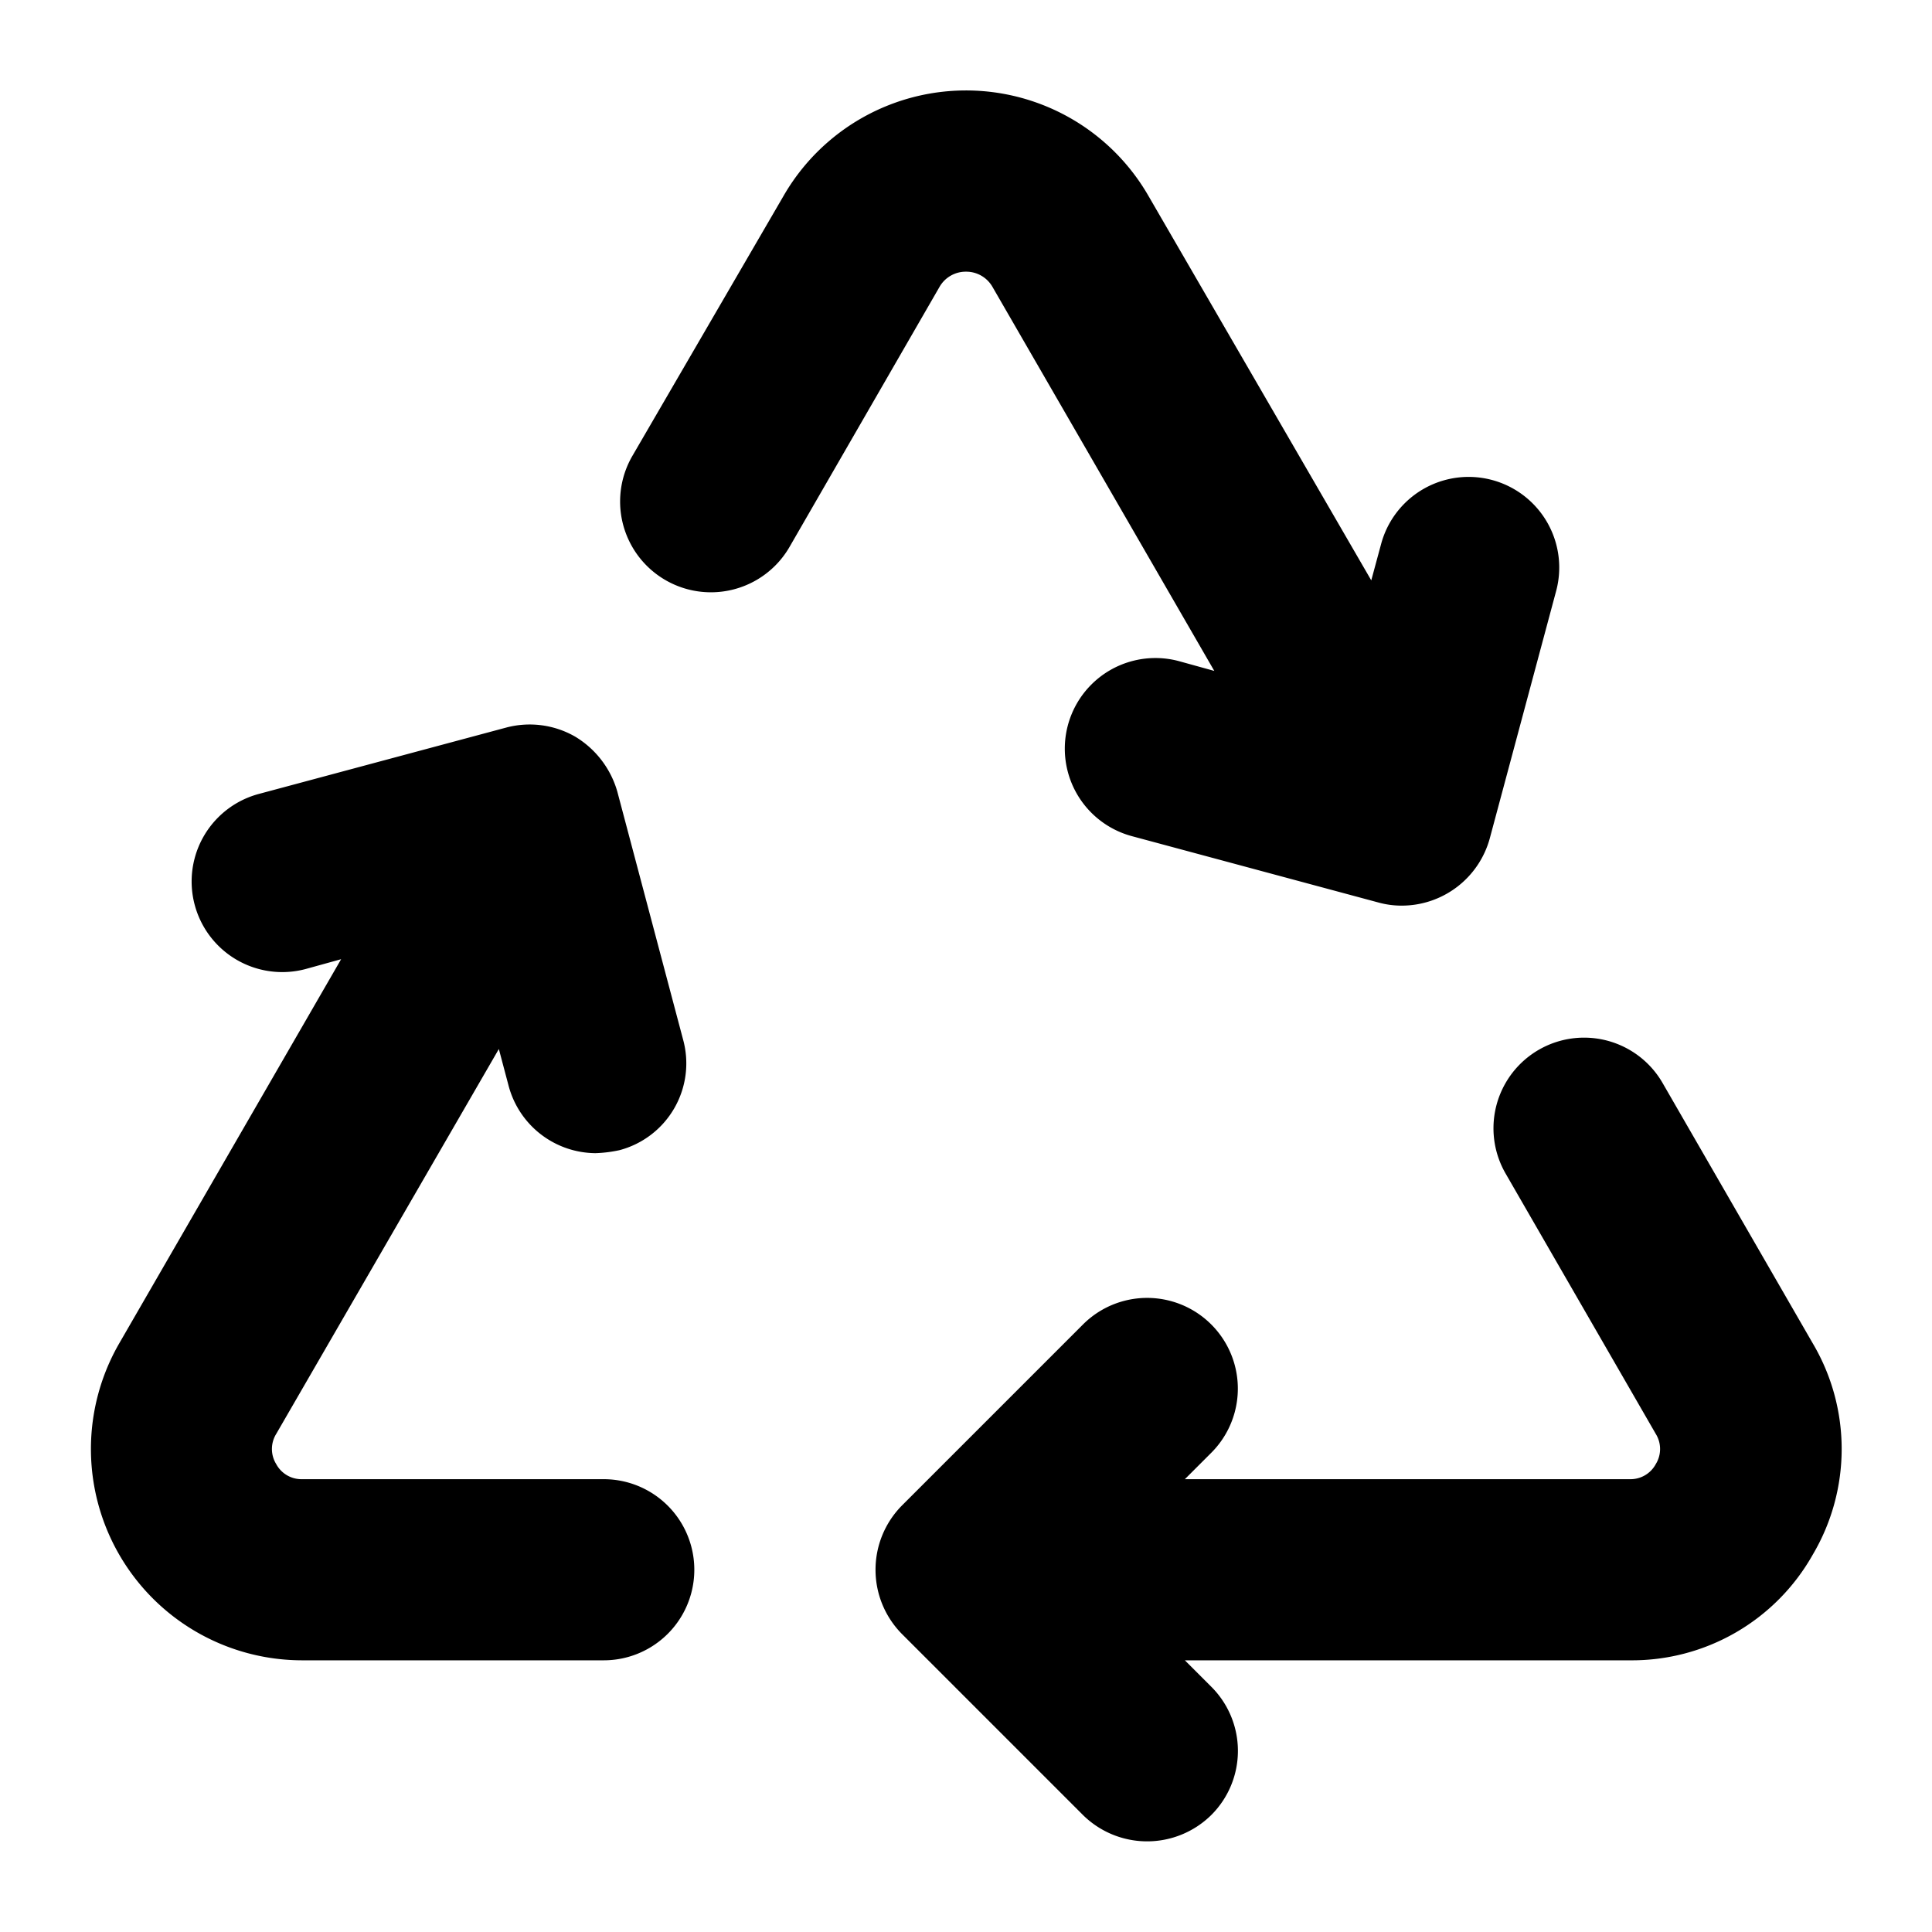 <svg xmlns="http://www.w3.org/2000/svg" viewBox="0 0 256 256" fill="currentColor"><path d="M240.2,206A27.5,27.5,0,0,1,216,220H157l3.5,3.5a12,12,0,0,1,0,17,12.1,12.1,0,0,1-17,0l-24-24a12.1,12.1,0,0,1,0-17l24-24a12,12,0,0,1,17,17L157,196h59a3.8,3.8,0,0,0,3.4-2,3.8,3.8,0,0,0,0-4l-19.9-34.5a12,12,0,1,1,20.8-12L240.2,178A27.5,27.5,0,0,1,240.2,206ZM128,36a4,4,0,0,1,3.5,2l29.4,50.9-4.7-1.3a12,12,0,1,0-6.2,23.2l32.7,8.8a11.5,11.5,0,0,0,3.1.4,12.1,12.1,0,0,0,11.6-8.9l8.8-32.8A12,12,0,0,0,183,72.1l-1.3,4.8L152.2,26a27.9,27.9,0,0,0-48.4,0l-20,34.4a12,12,0,0,0,20.8,12.1L124.5,38A4,4,0,0,1,128,36ZM80,196H40a3.8,3.8,0,0,1-3.4-2,3.8,3.8,0,0,1,0-4l29.5-51,1.3,4.9a12,12,0,0,0,11.5,8.9,17.5,17.5,0,0,0,3.2-.4,11.9,11.9,0,0,0,8.4-14.7l-8.7-32.8a12.5,12.5,0,0,0-5.6-7.3,12.1,12.1,0,0,0-9.1-1.2l-32.8,8.8a12,12,0,0,0,6.2,23.2l4.7-1.3L15.8,178A28,28,0,0,0,40,220H80a12,12,0,0,0,0-24Z"/></svg>